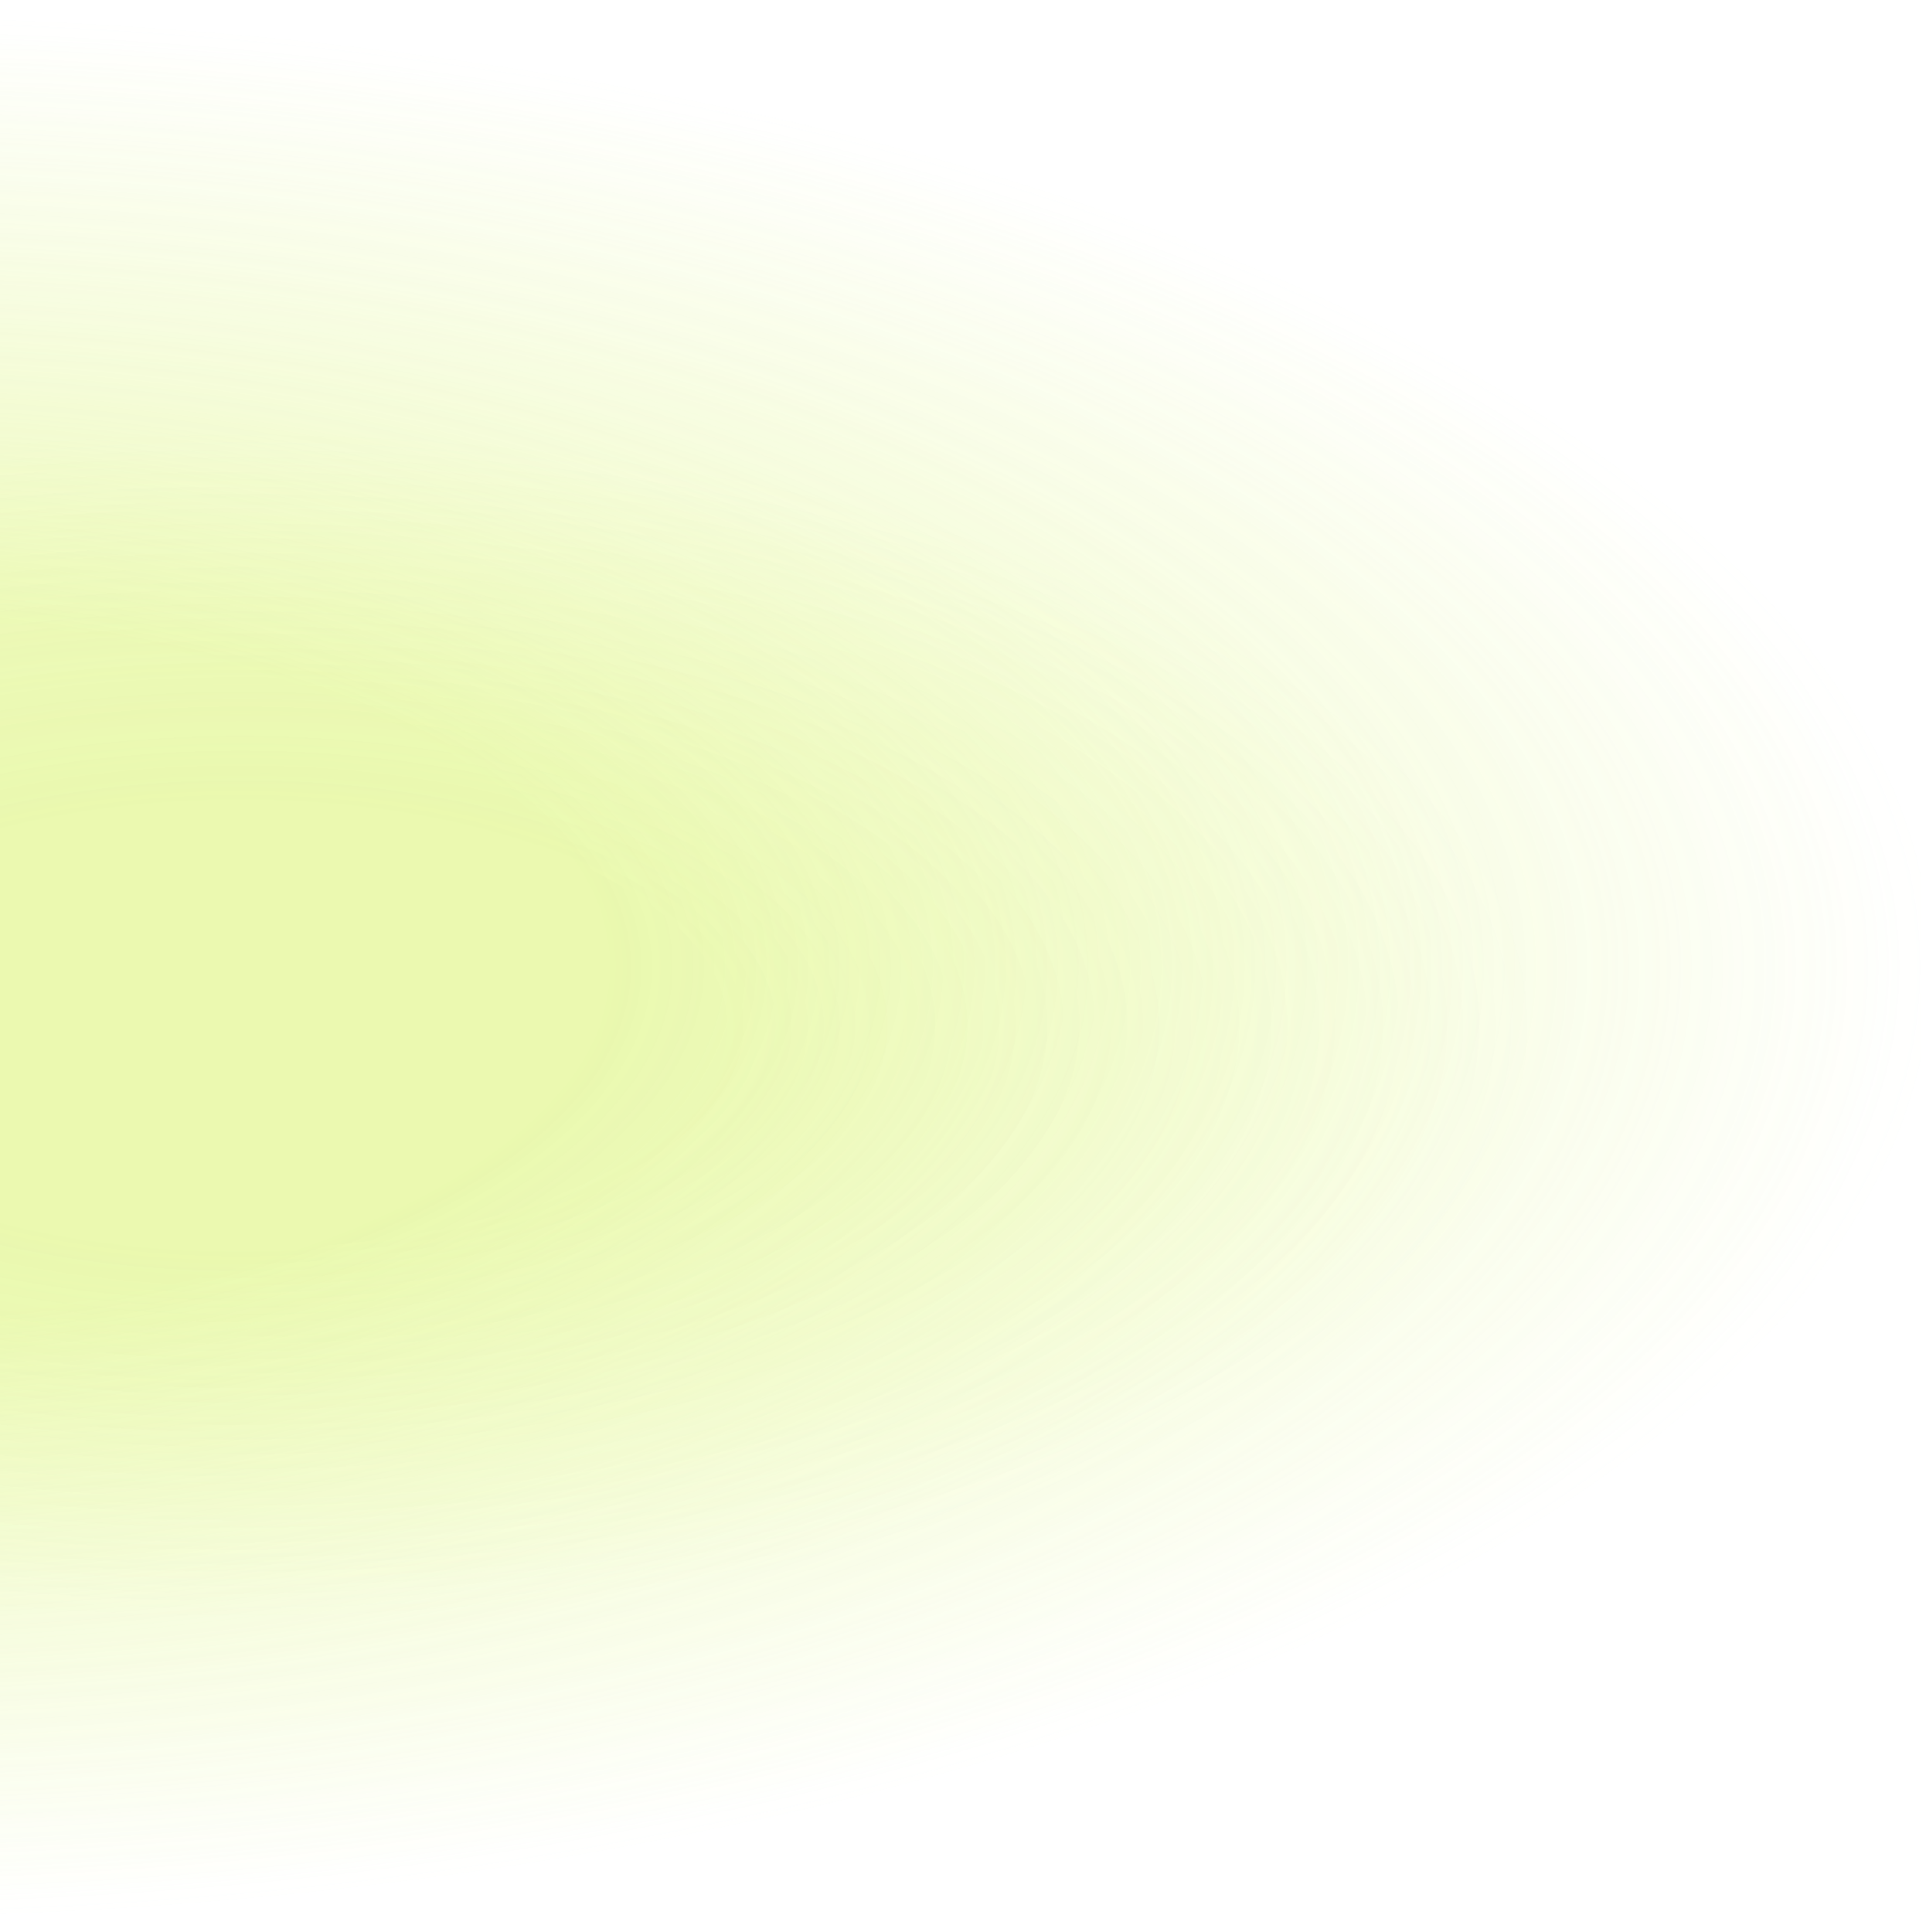<?xml version="1.0" encoding="UTF-8"?> <svg xmlns="http://www.w3.org/2000/svg" width="329" height="330" viewBox="0 0 329 330" fill="none"><g opacity="0.8"><path opacity="0.5" d="M-379.994 329.012L327.956 329.229L328.426 0.832L-379.524 0.614L-379.994 329.012Z" fill="url(#paint0_radial_536_10953)"></path><path opacity="0.2" d="M-178.119 276.879L261.194 277.014L261.485 73.229L-177.828 73.094L-178.119 276.879Z" fill="url(#paint1_radial_536_10953)"></path></g><defs><radialGradient id="paint0_radial_536_10953" cx="0" cy="0" r="1" gradientUnits="userSpaceOnUse" gradientTransform="translate(-25.785 164.922) rotate(-89.918) scale(164.198 353.974)"><stop offset="0.37" stop-color="#D3F259"></stop><stop offset="1" stop-color="#D3F259" stop-opacity="0"></stop></radialGradient><radialGradient id="paint1_radial_536_10953" cx="0" cy="0" r="1" gradientUnits="userSpaceOnUse" gradientTransform="translate(41.683 175.054) rotate(-89.918) scale(101.892 219.656)"><stop offset="0.37" stop-color="#D3F259"></stop><stop offset="1" stop-color="#D3F259" stop-opacity="0"></stop></radialGradient></defs></svg> 
